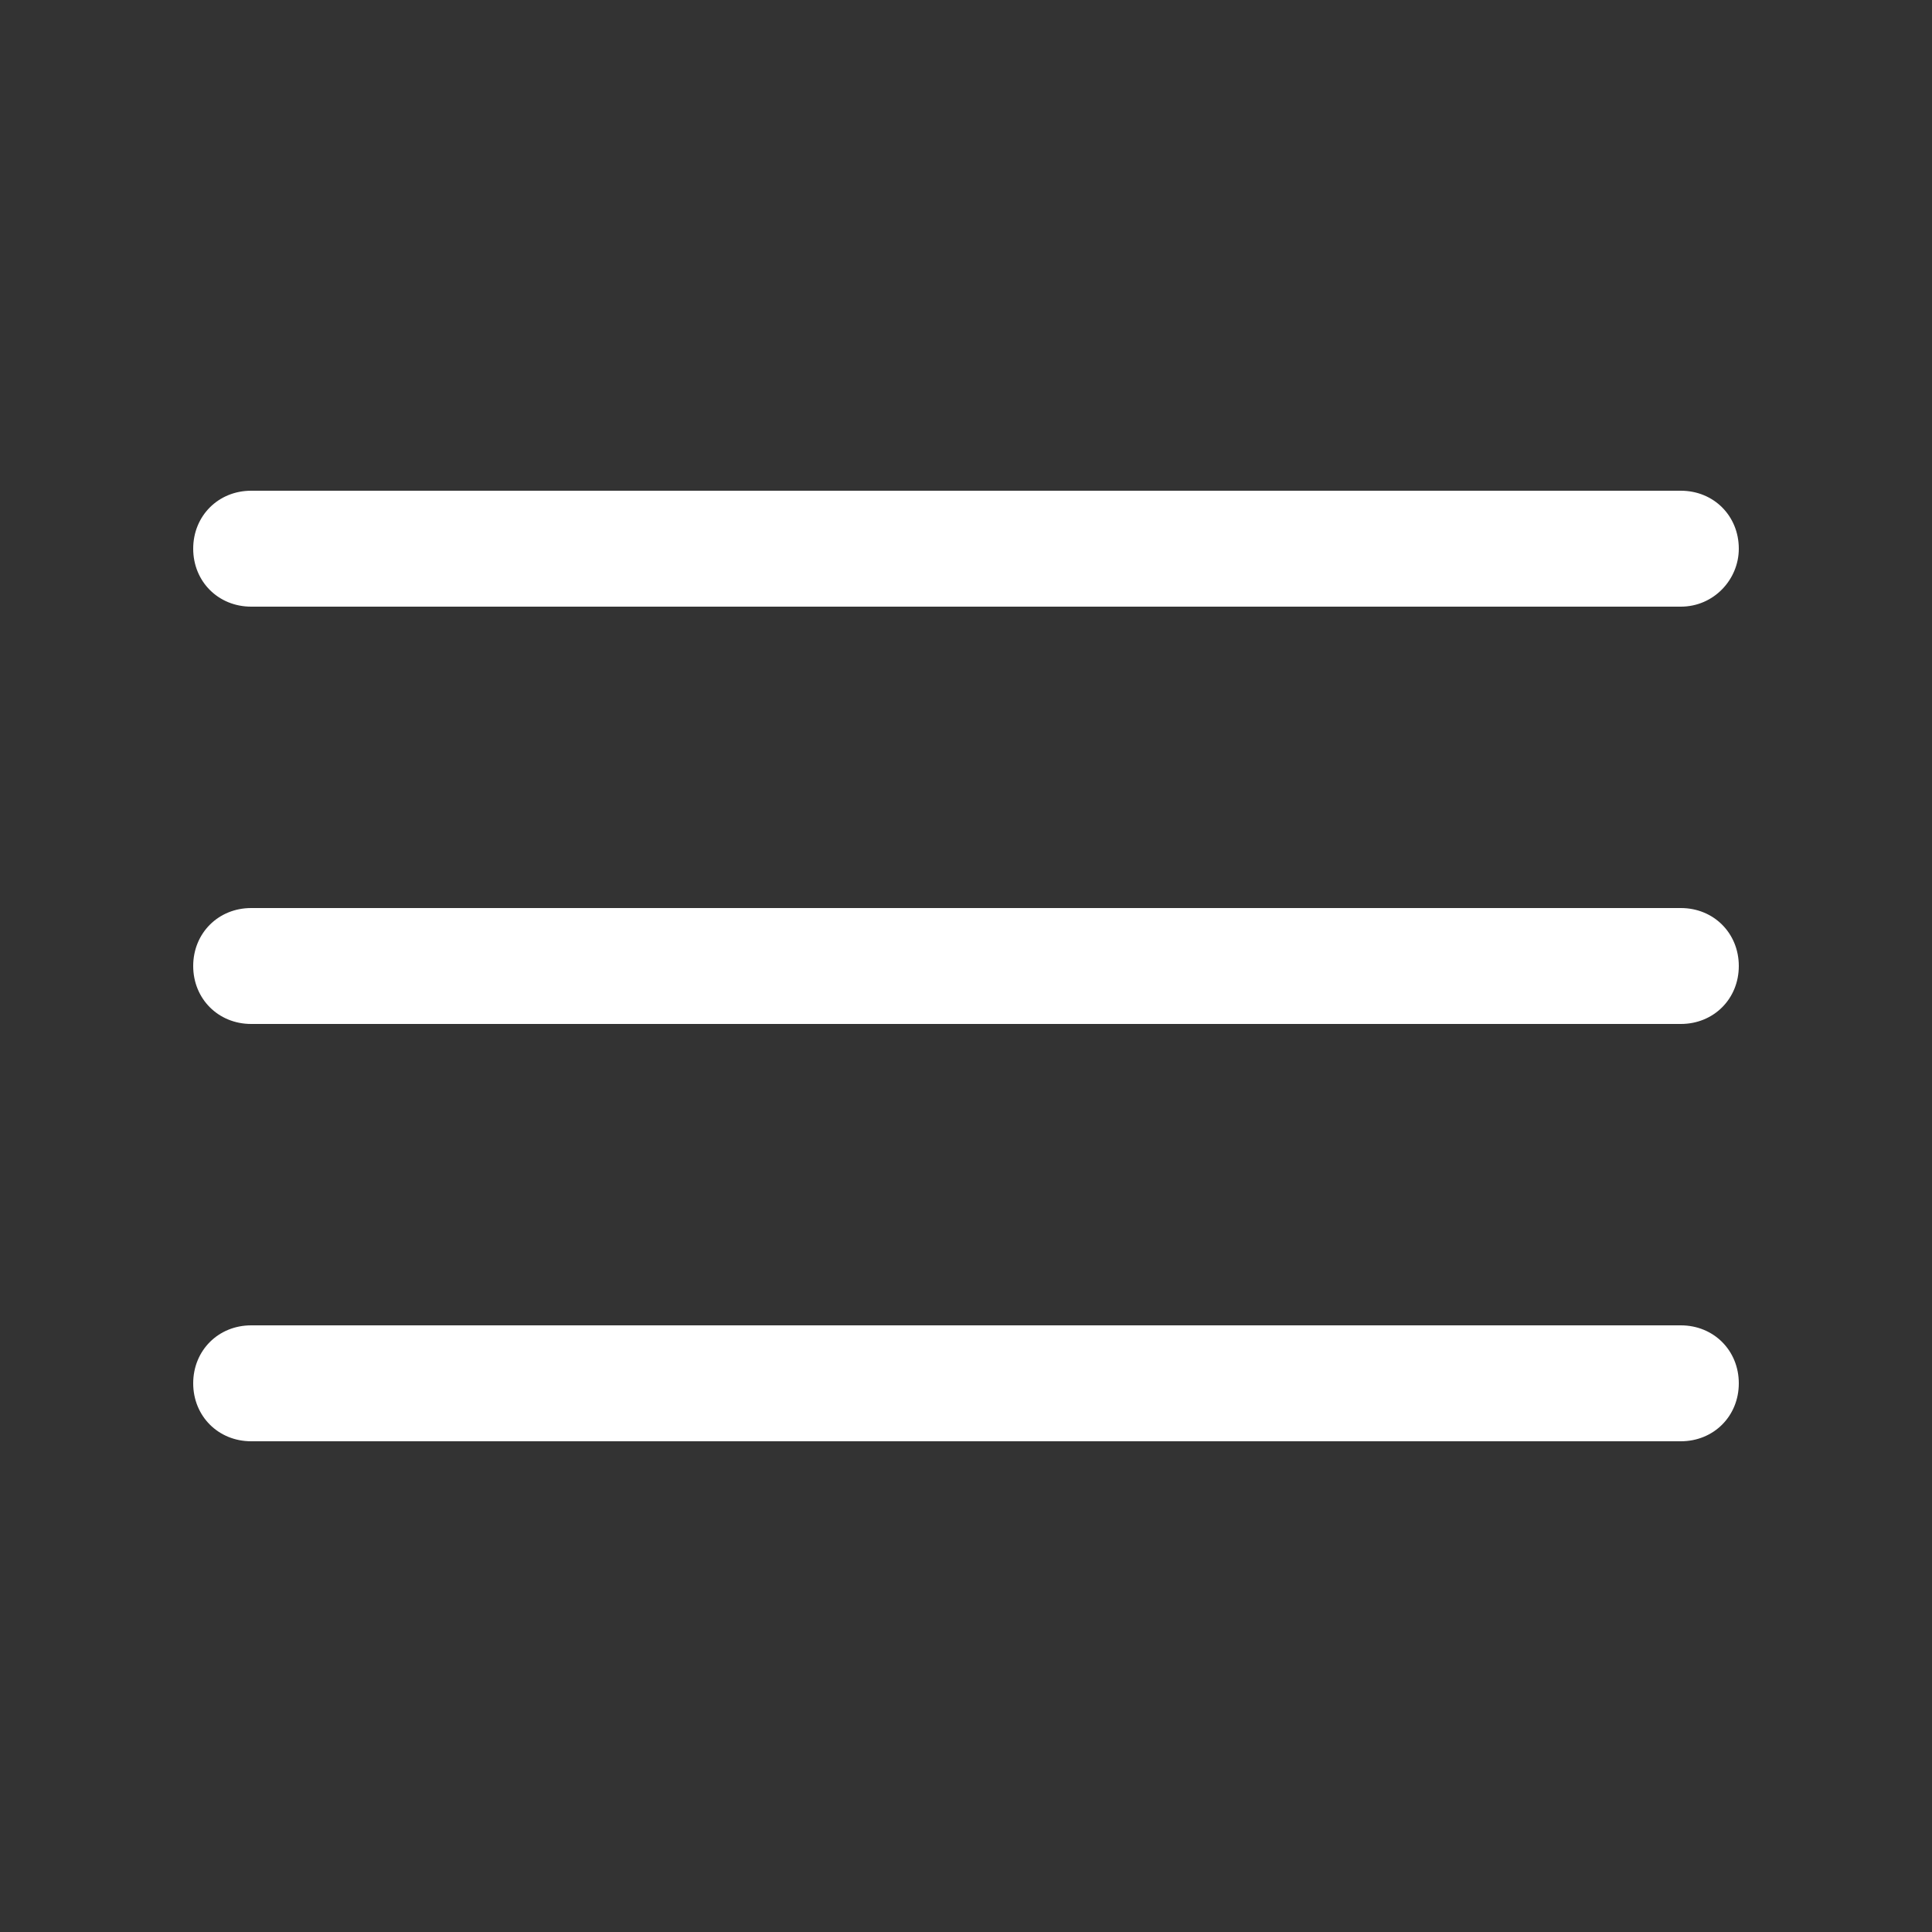 <?xml version="1.0" encoding="utf-8"?>
<!-- Generator: Adobe Illustrator 24.3.0, SVG Export Plug-In . SVG Version: 6.00 Build 0)  -->
<svg version="1.1" id="Layer_1" xmlns="http://www.w3.org/2000/svg" xmlns:xlink="http://www.w3.org/1999/xlink" x="0px" y="0px"
	 viewBox="0 0 100 100" style="enable-background:new 0 0 100 100;" xml:space="preserve">
<rect x="0" y="0" width="100" height="100" fill="#333333" stroke="none"/>
<style type="text/css">
	.st0{fill:#FFFFFF;}
</style>
<path class="st0" d="M87,31.4H13c-1.7,0-3-1.3-3-3v0c0-1.7,1.3-3,3-3h74c1.7,0,3,1.3,3,3v0C90,30,88.7,31.4,87,31.4z"/>
<path class="st0" d="M87,53H13c-1.7,0-3-1.3-3-3v0c0-1.7,1.3-3,3-3h74c1.7,0,3,1.3,3,3v0C90,51.7,88.7,53,87,53z"/>
<path class="st0" d="M87,74.6H13c-1.7,0-3-1.3-3-3v0c0-1.7,1.3-3,3-3h74c1.7,0,3,1.3,3,3v0C90,73.3,88.7,74.6,87,74.6z"/>
</svg>
